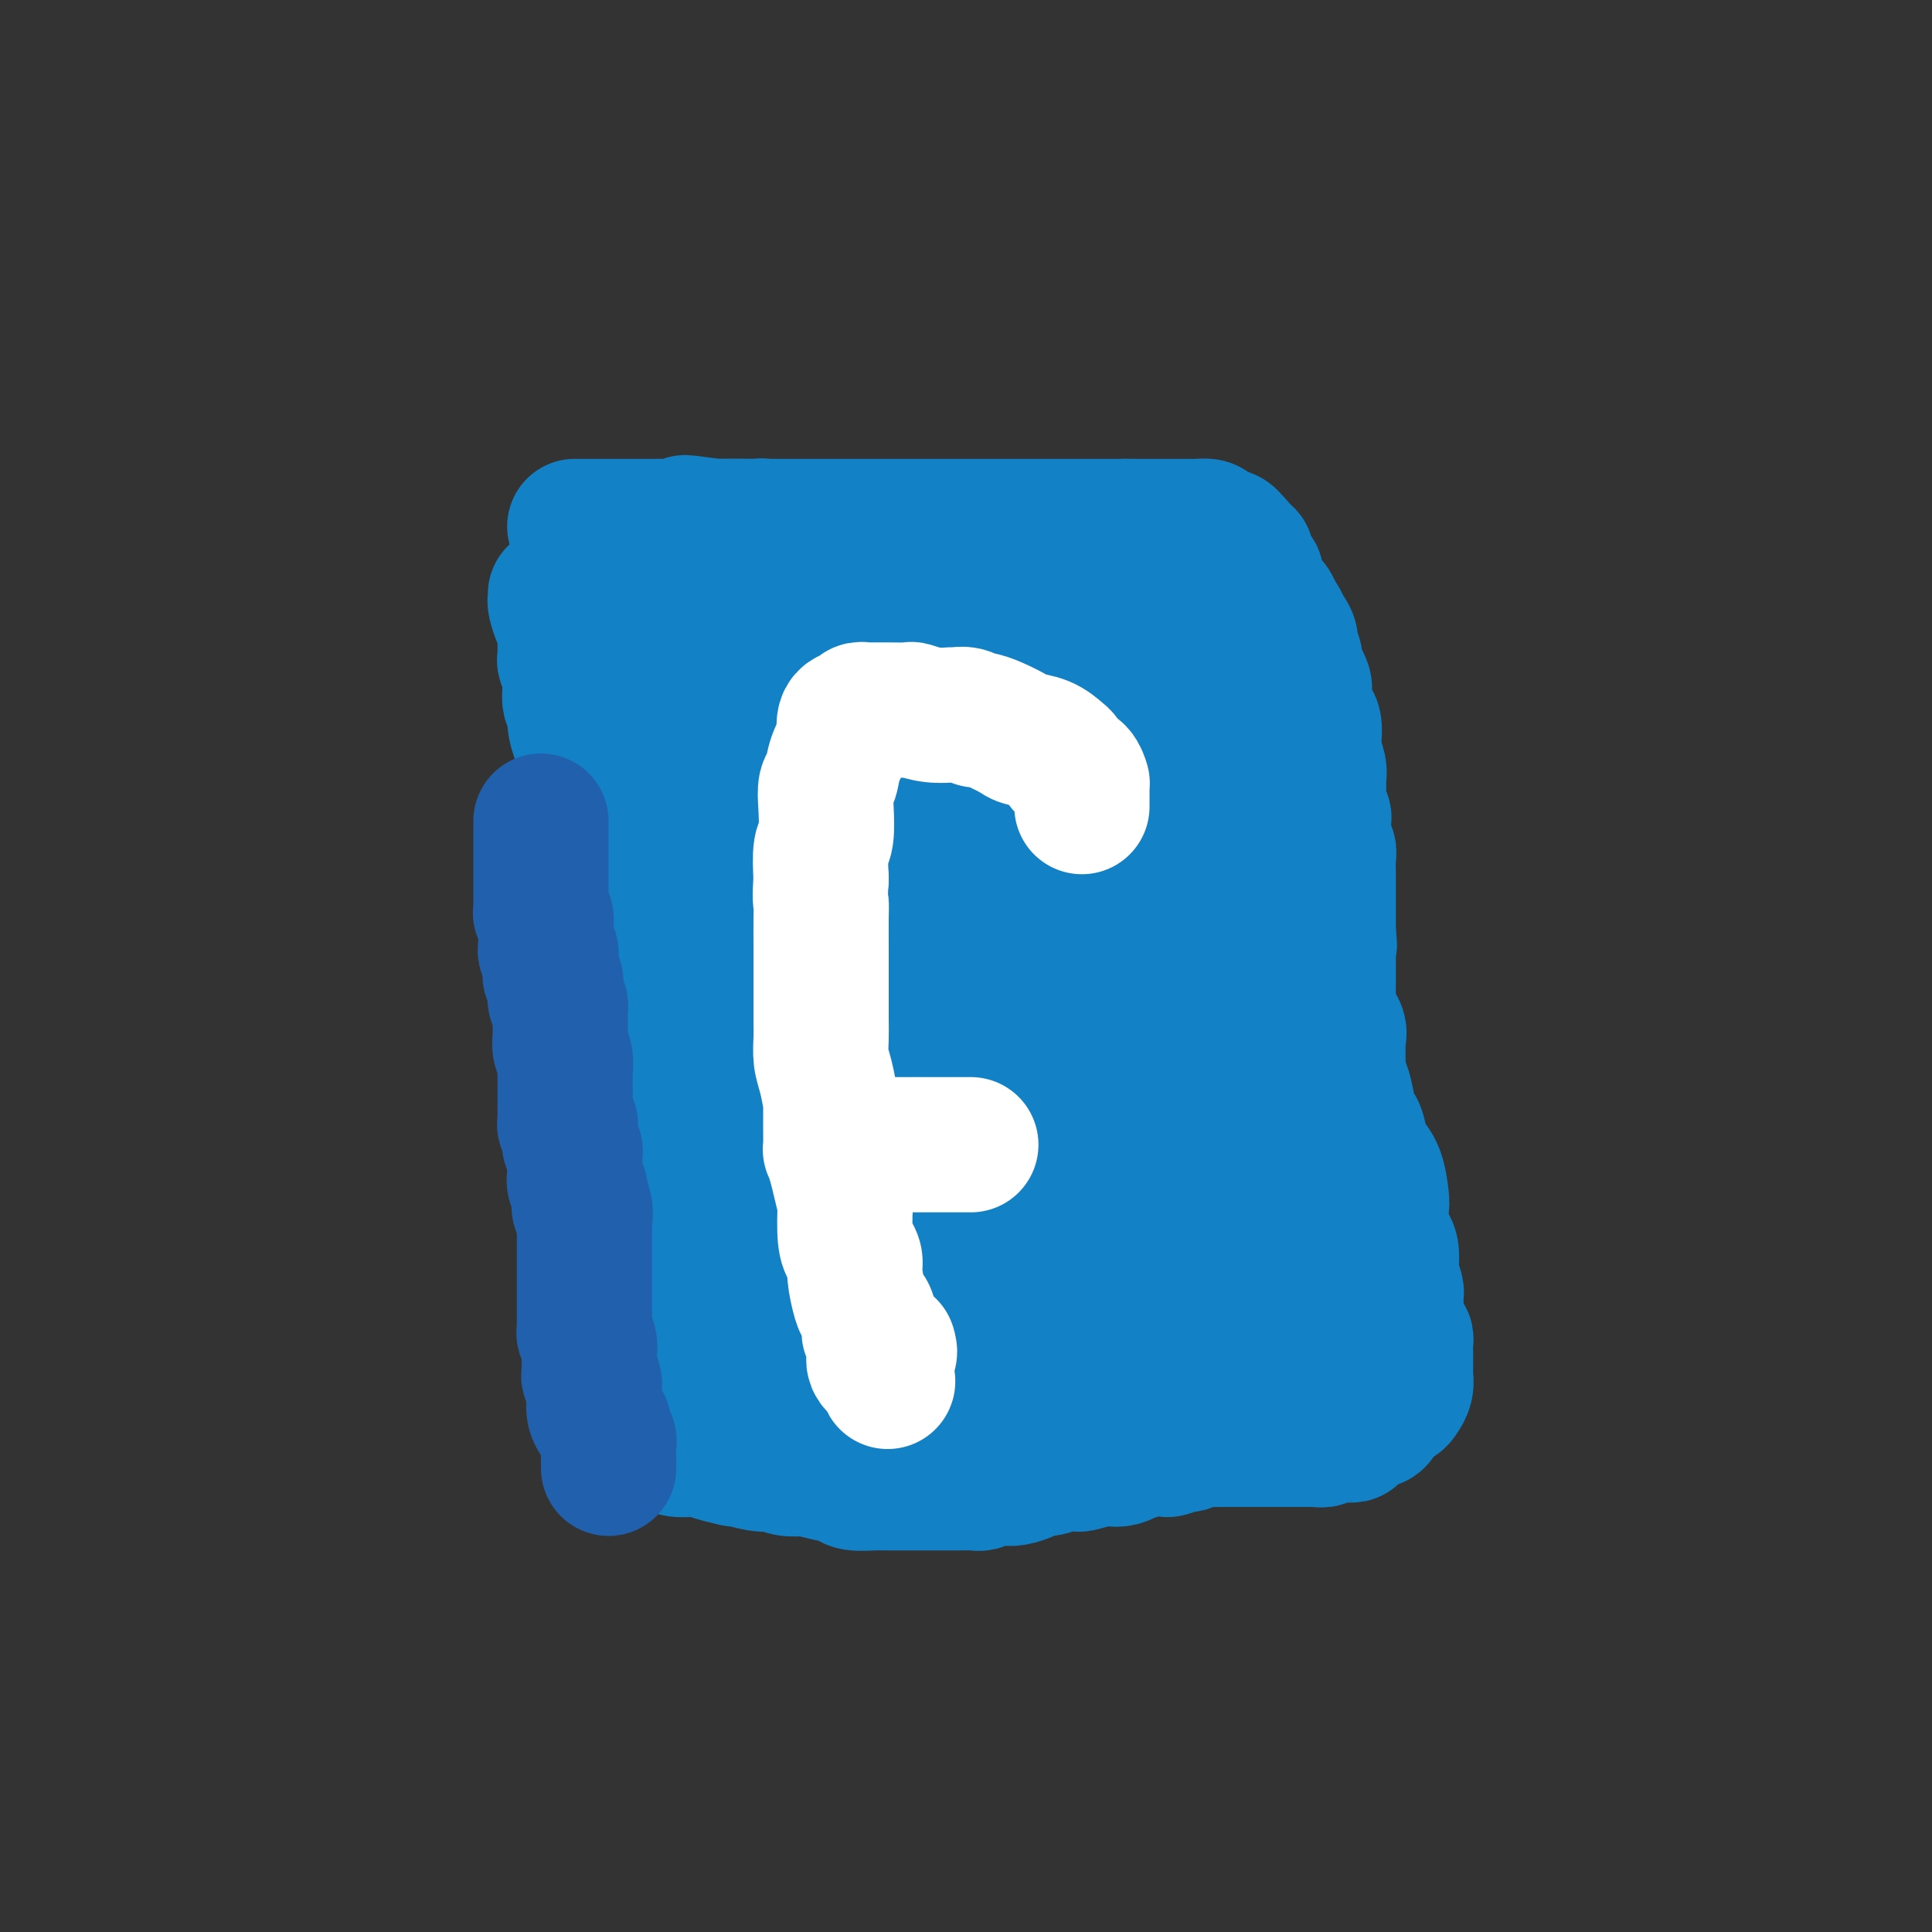 <svg viewBox='0 0 400 400' version='1.1' xmlns='http://www.w3.org/2000/svg' xmlns:xlink='http://www.w3.org/1999/xlink'><rect x="0" y="0" width="400" height="400" fill="#333333" stroke="none"/><g fill='none' stroke='#1381C5' stroke-width='28' stroke-linecap='round' stroke-linejoin='round'><path d='M115,123c0.022,0.386 0.044,0.773 0,1c-0.044,0.227 -0.155,0.296 0,1c0.155,0.704 0.576,2.043 1,3c0.424,0.957 0.850,1.530 1,2c0.150,0.470 0.025,0.835 0,2c-0.025,1.165 0.050,3.128 0,4c-0.050,0.872 -0.224,0.651 0,1c0.224,0.349 0.848,1.266 1,3c0.152,1.734 -0.167,4.284 0,5c0.167,0.716 0.819,-0.403 1,0c0.181,0.403 -0.109,2.328 0,4c0.109,1.672 0.618,3.091 1,4c0.382,0.909 0.637,1.310 1,2c0.363,0.690 0.833,1.671 1,3c0.167,1.329 0.029,3.008 0,4c-0.029,0.992 0.049,1.297 0,2c-0.049,0.703 -0.224,1.802 0,3c0.224,1.198 0.848,2.494 1,3c0.152,0.506 -0.170,0.221 0,1c0.170,0.779 0.830,2.622 1,4c0.170,1.378 -0.151,2.292 0,3c0.151,0.708 0.772,1.208 1,2c0.228,0.792 0.061,1.874 0,3c-0.061,1.126 -0.016,2.296 0,3c0.016,0.704 0.004,0.941 0,2c-0.004,1.059 -0.001,2.941 0,4c0.001,1.059 0.000,1.294 0,2c-0.000,0.706 -0.000,1.882 0,3c0.000,1.118 0.000,2.177 0,3c-0.000,0.823 -0.000,1.409 0,2c0.000,0.591 0.000,1.186 0,2c-0.000,0.814 -0.000,1.847 0,3c0.000,1.153 0.000,2.428 0,3c-0.000,0.572 -0.000,0.442 0,1c0.000,0.558 0.000,1.804 0,3c-0.000,1.196 -0.000,2.342 0,3c0.000,0.658 0.000,0.829 0,1'/><path d='M125,218c0.016,5.875 0.057,3.062 0,3c-0.057,-0.062 -0.212,2.626 0,4c0.212,1.374 0.792,1.435 1,2c0.208,0.565 0.046,1.636 0,3c-0.046,1.364 0.026,3.022 0,4c-0.026,0.978 -0.150,1.276 0,2c0.150,0.724 0.575,1.874 1,3c0.425,1.126 0.849,2.226 1,3c0.151,0.774 0.030,1.221 0,2c-0.030,0.779 0.030,1.891 0,3c-0.030,1.109 -0.152,2.217 0,3c0.152,0.783 0.577,1.241 1,2c0.423,0.759 0.846,1.817 1,3c0.154,1.183 0.041,2.489 0,3c-0.041,0.511 -0.011,0.225 0,1c0.011,0.775 0.003,2.610 0,4c-0.003,1.390 -0.001,2.335 0,3c0.001,0.665 0.001,1.051 0,2c-0.001,0.949 -0.001,2.462 0,4c0.001,1.538 0.004,3.102 0,4c-0.004,0.898 -0.015,1.129 0,2c0.015,0.871 0.057,2.380 0,4c-0.057,1.620 -0.212,3.350 0,4c0.212,0.650 0.792,0.218 1,1c0.208,0.782 0.044,2.777 0,4c-0.044,1.223 0.033,1.673 0,2c-0.033,0.327 -0.177,0.531 0,1c0.177,0.469 0.674,1.201 1,2c0.326,0.799 0.481,1.663 1,2c0.519,0.337 1.402,0.147 2,0c0.598,-0.147 0.913,-0.249 1,0c0.087,0.249 -0.052,0.851 0,1c0.052,0.149 0.295,-0.153 1,0c0.705,0.153 1.871,0.762 3,1c1.129,0.238 2.220,0.105 3,0c0.780,-0.105 1.248,-0.182 2,0c0.752,0.182 1.786,0.623 3,1c1.214,0.377 2.607,0.688 4,1'/><path d='M152,302c2.969,0.559 0.891,-0.043 1,0c0.109,0.043 2.404,0.730 4,1c1.596,0.270 2.491,0.124 3,0c0.509,-0.124 0.631,-0.226 1,0c0.369,0.226 0.985,0.781 2,1c1.015,0.219 2.430,0.101 3,0c0.570,-0.101 0.295,-0.185 1,0c0.705,0.185 2.388,0.638 4,1c1.612,0.362 3.152,0.633 4,1c0.848,0.367 1.005,0.830 2,1c0.995,0.170 2.830,0.045 4,0c1.170,-0.045 1.675,-0.012 2,0c0.325,0.012 0.470,0.003 1,0c0.530,-0.003 1.446,-0.001 2,0c0.554,0.001 0.745,0.000 1,0c0.255,-0.000 0.574,-0.000 1,0c0.426,0.000 0.958,-0.000 2,0c1.042,0.000 2.593,0.000 3,0c0.407,-0.000 -0.329,-0.000 0,0c0.329,0.000 1.723,0.001 3,0c1.277,-0.001 2.435,-0.004 3,0c0.565,0.004 0.535,0.015 1,0c0.465,-0.015 1.423,-0.057 2,0c0.577,0.057 0.772,0.212 1,0c0.228,-0.212 0.487,-0.792 1,-1c0.513,-0.208 1.278,-0.046 2,0c0.722,0.046 1.400,-0.025 2,0c0.600,0.025 1.122,0.147 2,0c0.878,-0.147 2.113,-0.561 3,-1c0.887,-0.439 1.425,-0.901 2,-1c0.575,-0.099 1.187,0.166 2,0c0.813,-0.166 1.828,-0.763 3,-1c1.172,-0.237 2.502,-0.115 3,0c0.498,0.115 0.164,0.224 1,0c0.836,-0.224 2.843,-0.782 4,-1c1.157,-0.218 1.465,-0.097 2,0c0.535,0.097 1.296,0.171 2,0c0.704,-0.171 1.352,-0.585 2,-1'/><path d='M234,301c5.347,-1.154 2.714,-1.040 2,-1c-0.714,0.040 0.490,0.007 1,0c0.510,-0.007 0.326,0.012 1,0c0.674,-0.012 2.207,-0.055 3,0c0.793,0.055 0.845,0.207 1,0c0.155,-0.207 0.412,-0.773 1,-1c0.588,-0.227 1.507,-0.113 2,0c0.493,0.113 0.560,0.227 1,0c0.440,-0.227 1.254,-0.793 2,-1c0.746,-0.207 1.423,-0.056 2,0c0.577,0.056 1.054,0.015 2,0c0.946,-0.015 2.362,-0.004 3,0c0.638,0.004 0.499,0.001 1,0c0.501,-0.001 1.642,-0.000 3,0c1.358,0.000 2.931,0.000 4,0c1.069,-0.000 1.633,-0.000 2,0c0.367,0.000 0.537,0.000 1,0c0.463,-0.000 1.219,-0.000 2,0c0.781,0.000 1.586,0.001 2,0c0.414,-0.001 0.438,-0.004 1,0c0.562,0.004 1.661,0.015 2,0c0.339,-0.015 -0.082,-0.057 0,0c0.082,0.057 0.666,0.211 1,0c0.334,-0.211 0.418,-0.789 1,-1c0.582,-0.211 1.663,-0.055 2,0c0.337,0.055 -0.068,0.011 0,0c0.068,-0.011 0.609,0.012 1,0c0.391,-0.012 0.630,-0.059 1,0c0.370,0.059 0.869,0.222 1,0c0.131,-0.222 -0.106,-0.830 0,-1c0.106,-0.170 0.554,0.098 1,0c0.446,-0.098 0.889,-0.563 1,-1c0.111,-0.437 -0.111,-0.848 0,-1c0.111,-0.152 0.555,-0.046 1,0c0.445,0.046 0.893,0.033 1,0c0.107,-0.033 -0.125,-0.086 0,0c0.125,0.086 0.607,0.310 1,0c0.393,-0.310 0.696,-1.155 1,-2'/><path d='M286,292c1.045,-0.949 0.658,-0.822 1,-1c0.342,-0.178 1.412,-0.660 2,-1c0.588,-0.340 0.693,-0.538 1,-1c0.307,-0.462 0.814,-1.188 1,-2c0.186,-0.812 0.050,-1.709 0,-2c-0.050,-0.291 -0.013,0.025 0,0c0.013,-0.025 0.003,-0.392 0,-1c-0.003,-0.608 -0.000,-1.459 0,-2c0.000,-0.541 -0.003,-0.774 0,-1c0.003,-0.226 0.011,-0.446 0,-1c-0.011,-0.554 -0.042,-1.444 0,-2c0.042,-0.556 0.156,-0.779 0,-1c-0.156,-0.221 -0.581,-0.439 -1,-1c-0.419,-0.561 -0.830,-1.463 -1,-2c-0.170,-0.537 -0.097,-0.708 0,-1c0.097,-0.292 0.218,-0.704 0,-1c-0.218,-0.296 -0.775,-0.475 -1,-1c-0.225,-0.525 -0.116,-1.395 0,-2c0.116,-0.605 0.241,-0.944 0,-1c-0.241,-0.056 -0.849,0.172 -1,0c-0.151,-0.172 0.153,-0.745 0,-1c-0.153,-0.255 -0.763,-0.191 -1,-1c-0.237,-0.809 -0.101,-2.492 0,-3c0.101,-0.508 0.168,0.158 0,0c-0.168,-0.158 -0.571,-1.142 -1,-2c-0.429,-0.858 -0.886,-1.591 -1,-2c-0.114,-0.409 0.114,-0.493 0,-1c-0.114,-0.507 -0.569,-1.435 -1,-2c-0.431,-0.565 -0.837,-0.766 -1,-1c-0.163,-0.234 -0.083,-0.500 0,-1c0.083,-0.500 0.167,-1.233 0,-2c-0.167,-0.767 -0.587,-1.570 -1,-2c-0.413,-0.430 -0.818,-0.489 -1,-1c-0.182,-0.511 -0.140,-1.474 0,-2c0.140,-0.526 0.378,-0.615 0,-1c-0.378,-0.385 -1.371,-1.065 -2,-2c-0.629,-0.935 -0.894,-2.124 -1,-3c-0.106,-0.876 -0.053,-1.438 0,-2'/><path d='M277,239c-2.343,-6.479 -1.200,-3.175 -1,-2c0.200,1.175 -0.543,0.221 -1,-1c-0.457,-1.221 -0.629,-2.708 -1,-3c-0.371,-0.292 -0.940,0.610 -1,0c-0.060,-0.610 0.388,-2.734 0,-4c-0.388,-1.266 -1.611,-1.676 -2,-2c-0.389,-0.324 0.055,-0.562 0,-1c-0.055,-0.438 -0.611,-1.077 -1,-2c-0.389,-0.923 -0.611,-2.129 -1,-3c-0.389,-0.871 -0.944,-1.408 -1,-2c-0.056,-0.592 0.387,-1.238 0,-2c-0.387,-0.762 -1.604,-1.640 -2,-2c-0.396,-0.360 0.030,-0.204 0,-1c-0.030,-0.796 -0.515,-2.545 -1,-3c-0.485,-0.455 -0.970,0.383 -1,0c-0.030,-0.383 0.395,-1.988 0,-3c-0.395,-1.012 -1.612,-1.431 -2,-2c-0.388,-0.569 0.051,-1.288 0,-2c-0.051,-0.712 -0.591,-1.416 -1,-2c-0.409,-0.584 -0.686,-1.047 -1,-2c-0.314,-0.953 -0.667,-2.398 -1,-3c-0.333,-0.602 -0.648,-0.363 -1,-1c-0.352,-0.637 -0.742,-2.149 -1,-3c-0.258,-0.851 -0.385,-1.039 -1,-2c-0.615,-0.961 -1.719,-2.694 -2,-4c-0.281,-1.306 0.262,-2.185 0,-3c-0.262,-0.815 -1.328,-1.566 -2,-2c-0.672,-0.434 -0.951,-0.551 -1,-1c-0.049,-0.449 0.131,-1.230 0,-2c-0.131,-0.770 -0.575,-1.530 -1,-2c-0.425,-0.470 -0.832,-0.651 -1,-1c-0.168,-0.349 -0.098,-0.867 0,-1c0.098,-0.133 0.222,0.119 0,0c-0.222,-0.119 -0.791,-0.609 -1,-1c-0.209,-0.391 -0.060,-0.683 0,-1c0.060,-0.317 0.030,-0.658 0,-1'/><path d='M248,172c-4.652,-10.638 -1.782,-3.732 -1,-1c0.782,2.732 -0.525,1.289 -1,0c-0.475,-1.289 -0.117,-2.426 0,-3c0.117,-0.574 -0.007,-0.586 0,-1c0.007,-0.414 0.147,-1.229 0,-2c-0.147,-0.771 -0.579,-1.498 -1,-2c-0.421,-0.502 -0.831,-0.780 -1,-1c-0.169,-0.220 -0.097,-0.384 0,-1c0.097,-0.616 0.218,-1.684 0,-2c-0.218,-0.316 -0.776,0.122 -1,0c-0.224,-0.122 -0.113,-0.802 0,-1c0.113,-0.198 0.227,0.087 0,0c-0.227,-0.087 -0.797,-0.544 -1,-1c-0.203,-0.456 -0.039,-0.910 0,-1c0.039,-0.090 -0.046,0.184 0,0c0.046,-0.184 0.222,-0.827 0,-1c-0.222,-0.173 -0.842,0.122 -1,0c-0.158,-0.122 0.146,-0.662 0,-1c-0.146,-0.338 -0.742,-0.475 -1,-1c-0.258,-0.525 -0.178,-1.439 0,-2c0.178,-0.561 0.454,-0.770 0,-1c-0.454,-0.230 -1.636,-0.480 -2,-1c-0.364,-0.520 0.091,-1.310 0,-2c-0.091,-0.690 -0.729,-1.280 -1,-2c-0.271,-0.720 -0.177,-1.569 0,-2c0.177,-0.431 0.436,-0.444 0,-1c-0.436,-0.556 -1.567,-1.654 -2,-2c-0.433,-0.346 -0.168,0.061 0,0c0.168,-0.061 0.237,-0.590 0,-1c-0.237,-0.410 -0.782,-0.701 -1,-1c-0.218,-0.299 -0.111,-0.605 0,-1c0.111,-0.395 0.226,-0.879 0,-1c-0.226,-0.121 -0.792,0.121 -1,0c-0.208,-0.121 -0.060,-0.606 0,-1c0.060,-0.394 0.030,-0.697 0,-1'/><path d='M233,134c-2.548,-5.993 -1.417,-1.974 -1,-1c0.417,0.974 0.122,-1.096 0,-2c-0.122,-0.904 -0.070,-0.641 0,-1c0.070,-0.359 0.160,-1.339 0,-2c-0.160,-0.661 -0.568,-1.004 -1,-1c-0.432,0.004 -0.888,0.355 -1,0c-0.112,-0.355 0.122,-1.415 0,-2c-0.122,-0.585 -0.598,-0.696 -1,-1c-0.402,-0.304 -0.728,-0.802 -1,-1c-0.272,-0.198 -0.489,-0.096 -1,0c-0.511,0.096 -1.317,0.184 -2,0c-0.683,-0.184 -1.244,-0.642 -2,-1c-0.756,-0.358 -1.708,-0.618 -2,-1c-0.292,-0.382 0.076,-0.886 0,-1c-0.076,-0.114 -0.595,0.162 -1,0c-0.405,-0.162 -0.695,-0.762 -1,-1c-0.305,-0.238 -0.624,-0.115 -1,0c-0.376,0.115 -0.809,0.223 -2,0c-1.191,-0.223 -3.142,-0.777 -4,-1c-0.858,-0.223 -0.624,-0.115 -1,0c-0.376,0.115 -1.361,0.238 -3,0c-1.639,-0.238 -3.932,-0.837 -5,-1c-1.068,-0.163 -0.911,0.111 -2,0c-1.089,-0.111 -3.422,-0.607 -6,-1c-2.578,-0.393 -5.399,-0.684 -7,-1c-1.601,-0.316 -1.982,-0.658 -4,-1c-2.018,-0.342 -5.672,-0.684 -8,-1c-2.328,-0.316 -3.331,-0.607 -4,-1c-0.669,-0.393 -1.003,-0.889 -2,-1c-0.997,-0.111 -2.656,0.163 -4,0c-1.344,-0.163 -2.372,-0.762 -3,-1c-0.628,-0.238 -0.855,-0.116 -1,0c-0.145,0.116 -0.206,0.227 -1,0c-0.794,-0.227 -2.320,-0.793 -3,-1c-0.680,-0.207 -0.512,-0.055 -1,0c-0.488,0.055 -1.631,0.015 -3,0c-1.369,-0.015 -2.962,-0.004 -4,0c-1.038,0.004 -1.519,0.002 -2,0'/><path d='M148,109c-11.278,-1.547 -3.975,-0.415 -2,0c1.975,0.415 -1.380,0.111 -3,0c-1.620,-0.111 -1.504,-0.030 -2,0c-0.496,0.030 -1.604,0.008 -3,0c-1.396,-0.008 -3.081,-0.002 -4,0c-0.919,0.002 -1.072,0.001 -2,0c-0.928,-0.001 -2.630,-0.000 -4,0c-1.370,0.000 -2.409,0.000 -3,0c-0.591,-0.000 -0.735,-0.000 -1,0c-0.265,0.000 -0.650,0.000 -1,0c-0.350,-0.000 -0.665,-0.000 -1,0c-0.335,0.000 -0.689,0.000 -1,0c-0.311,-0.000 -0.580,-0.000 -1,0c-0.420,0.000 -0.991,0.000 -1,0c-0.009,-0.000 0.545,-0.000 1,0c0.455,0.000 0.811,0.000 1,0c0.189,-0.000 0.212,-0.000 1,0c0.788,0.000 2.342,0.000 3,0c0.658,-0.000 0.422,-0.000 1,0c0.578,0.000 1.972,0.000 3,0c1.028,-0.000 1.689,-0.000 2,0c0.311,0.000 0.270,0.000 1,0c0.730,-0.000 2.230,-0.000 3,0c0.770,0.000 0.809,0.000 1,0c0.191,-0.000 0.532,-0.000 1,0c0.468,0.000 1.062,0.000 2,0c0.938,0.000 2.221,0.000 3,0c0.779,0.000 1.056,0.000 2,0c0.944,0.000 2.555,-0.000 4,0c1.445,0.000 2.722,0.000 4,0'/><path d='M152,109c5.406,0.000 2.420,0.000 2,0c-0.420,0.000 1.727,-0.000 3,0c1.273,0.000 1.673,-0.000 2,0c0.327,0.000 0.580,0.000 1,0c0.420,-0.000 1.008,-0.000 2,0c0.992,0.000 2.388,0.000 3,0c0.612,0.000 0.439,0.000 1,0c0.561,-0.000 1.856,-0.000 3,0c1.144,0.000 2.138,0.000 3,0c0.862,-0.000 1.591,0.000 2,0c0.409,-0.000 0.498,0.000 2,0c1.502,0.000 4.416,0.000 6,0c1.584,0.000 1.837,-0.000 2,0c0.163,0.000 0.235,0.000 1,0c0.765,0.000 2.222,0.000 3,0c0.778,0.000 0.875,0.000 1,0c0.125,0.000 0.277,0.000 1,0c0.723,0.000 2.016,0.000 3,0c0.984,0.000 1.657,0.000 2,0c0.343,0.000 0.355,0.000 1,0c0.645,0.000 1.924,0.000 3,0c1.076,0.000 1.949,0.000 3,0c1.051,0.000 2.279,0.000 3,0c0.721,0.000 0.935,0.000 1,0c0.065,0.000 -0.020,0.000 1,0c1.020,0.000 3.145,0.000 4,0c0.855,0.000 0.441,0.000 1,0c0.559,0.000 2.092,0.000 3,0c0.908,0.000 1.192,0.000 2,0c0.808,0.000 2.139,0.000 3,0c0.861,0.000 1.253,0.000 2,0c0.747,0.000 1.849,0.000 3,0c1.151,0.000 2.350,0.000 3,0c0.650,0.000 0.752,0.000 1,0c0.248,0.000 0.644,0.000 1,0c0.356,0.000 0.673,0.000 1,0c0.327,0.000 0.665,-0.000 1,0c0.335,0.000 0.668,0.000 1,0'/><path d='M233,109c13.189,-0.000 5.663,-0.000 3,0c-2.663,0.000 -0.462,0.000 1,0c1.462,-0.000 2.183,-0.000 3,0c0.817,0.000 1.728,0.000 2,0c0.272,-0.000 -0.096,-0.000 0,0c0.096,0.000 0.655,0.000 1,0c0.345,-0.000 0.477,-0.001 1,0c0.523,0.001 1.436,0.003 2,0c0.564,-0.003 0.780,-0.011 1,0c0.220,0.011 0.444,0.040 1,0c0.556,-0.040 1.446,-0.150 2,0c0.554,0.150 0.774,0.561 1,1c0.226,0.439 0.457,0.905 1,1c0.543,0.095 1.398,-0.181 2,0c0.602,0.181 0.950,0.818 1,1c0.050,0.182 -0.198,-0.091 0,0c0.198,0.091 0.842,0.546 1,1c0.158,0.454 -0.169,0.908 0,1c0.169,0.092 0.832,-0.179 1,0c0.168,0.179 -0.161,0.808 0,1c0.161,0.192 0.813,-0.052 1,0c0.187,0.052 -0.092,0.402 0,1c0.092,0.598 0.553,1.444 1,2c0.447,0.556 0.879,0.820 1,1c0.121,0.180 -0.071,0.275 0,1c0.071,0.725 0.404,2.080 1,3c0.596,0.920 1.456,1.406 2,2c0.544,0.594 0.772,1.297 1,2'/><path d='M264,127c2.267,3.081 0.933,1.785 1,2c0.067,0.215 1.534,1.942 2,3c0.466,1.058 -0.068,1.448 0,2c0.068,0.552 0.740,1.265 1,2c0.260,0.735 0.108,1.491 0,2c-0.108,0.509 -0.172,0.772 0,1c0.172,0.228 0.581,0.423 1,1c0.419,0.577 0.848,1.538 1,2c0.152,0.462 0.026,0.425 0,1c-0.026,0.575 0.049,1.762 0,2c-0.049,0.238 -0.223,-0.474 0,0c0.223,0.474 0.844,2.136 1,3c0.156,0.864 -0.154,0.932 0,1c0.154,0.068 0.772,0.135 1,1c0.228,0.865 0.065,2.529 0,3c-0.065,0.471 -0.031,-0.249 0,0c0.031,0.249 0.061,1.468 0,2c-0.061,0.532 -0.212,0.377 0,1c0.212,0.623 0.788,2.022 1,3c0.212,0.978 0.061,1.533 0,2c-0.061,0.467 -0.030,0.846 0,1c0.030,0.154 0.061,0.085 0,1c-0.061,0.915 -0.214,2.816 0,4c0.214,1.184 0.793,1.650 1,2c0.207,0.350 0.041,0.583 0,1c-0.041,0.417 0.041,1.019 0,2c-0.041,0.981 -0.207,2.341 0,3c0.207,0.659 0.788,0.618 1,1c0.212,0.382 0.057,1.188 0,2c-0.057,0.812 -0.015,1.631 0,2c0.015,0.369 0.004,0.287 0,1c-0.004,0.713 -0.001,2.221 0,3c0.001,0.779 0.000,0.828 0,1c-0.000,0.172 -0.000,0.466 0,1c0.000,0.534 0.000,1.308 0,2c-0.000,0.692 -0.000,1.302 0,2c0.000,0.698 0.000,1.485 0,2c-0.000,0.515 -0.000,0.757 0,1'/><path d='M275,193c0.464,6.015 0.124,1.053 0,0c-0.124,-1.053 -0.033,1.801 0,3c0.033,1.199 0.009,0.741 0,1c-0.009,0.259 -0.003,1.236 0,2c0.003,0.764 0.001,1.315 0,2c-0.001,0.685 -0.002,1.502 0,2c0.002,0.498 0.008,0.675 0,1c-0.008,0.325 -0.030,0.798 0,2c0.030,1.202 0.113,3.132 0,4c-0.113,0.868 -0.423,0.673 0,1c0.423,0.327 1.578,1.176 2,2c0.422,0.824 0.112,1.625 0,2c-0.112,0.375 -0.027,0.326 0,1c0.027,0.674 -0.004,2.073 0,3c0.004,0.927 0.042,1.384 0,2c-0.042,0.616 -0.166,1.391 0,2c0.166,0.609 0.622,1.052 1,2c0.378,0.948 0.678,2.400 1,4c0.322,1.600 0.667,3.350 1,4c0.333,0.650 0.653,0.202 1,1c0.347,0.798 0.720,2.841 1,4c0.280,1.159 0.467,1.433 1,2c0.533,0.567 1.414,1.426 2,3c0.586,1.574 0.879,3.863 1,5c0.121,1.137 0.071,1.124 0,2c-0.071,0.876 -0.164,2.642 0,4c0.164,1.358 0.584,2.307 1,3c0.416,0.693 0.830,1.128 1,2c0.170,0.872 0.098,2.180 0,3c-0.098,0.820 -0.222,1.151 0,2c0.222,0.849 0.792,2.216 1,3c0.208,0.784 0.056,0.983 0,1c-0.056,0.017 -0.015,-0.150 0,0c0.015,0.150 0.004,0.617 0,1c-0.004,0.383 -0.001,0.681 0,1c0.001,0.319 0.001,0.660 0,1'/><path d='M289,271c0.411,4.348 -0.562,1.216 -1,0c-0.438,-1.216 -0.342,-0.518 -1,0c-0.658,0.518 -2.069,0.857 -3,1c-0.931,0.143 -1.381,0.091 -2,0c-0.619,-0.091 -1.409,-0.220 -3,0c-1.591,0.220 -3.985,0.791 -6,1c-2.015,0.209 -3.651,0.056 -5,0c-1.349,-0.056 -2.411,-0.016 -4,0c-1.589,0.016 -3.706,0.007 -6,0c-2.294,-0.007 -4.764,-0.013 -6,0c-1.236,0.013 -1.236,0.046 -2,0c-0.764,-0.046 -2.292,-0.170 -4,0c-1.708,0.170 -3.598,0.633 -4,1c-0.402,0.367 0.683,0.637 0,1c-0.683,0.363 -3.134,0.819 -5,1c-1.866,0.181 -3.145,0.086 -4,0c-0.855,-0.086 -1.284,-0.164 -2,0c-0.716,0.164 -1.719,0.570 -3,1c-1.281,0.430 -2.842,0.885 -4,1c-1.158,0.115 -1.915,-0.109 -3,0c-1.085,0.109 -2.497,0.551 -4,1c-1.503,0.449 -3.096,0.904 -4,1c-0.904,0.096 -1.118,-0.168 -2,0c-0.882,0.168 -2.431,0.767 -4,1c-1.569,0.233 -3.158,0.100 -4,0c-0.842,-0.100 -0.938,-0.168 -2,0c-1.062,0.168 -3.089,0.571 -5,1c-1.911,0.429 -3.707,0.886 -5,1c-1.293,0.114 -2.083,-0.113 -3,0c-0.917,0.113 -1.962,0.566 -3,1c-1.038,0.434 -2.071,0.848 -3,1c-0.929,0.152 -1.754,0.041 -2,0c-0.246,-0.041 0.089,-0.011 0,0c-0.089,0.011 -0.601,0.003 -1,0c-0.399,-0.003 -0.684,-0.001 -1,0c-0.316,0.001 -0.662,0.000 -1,0c-0.338,-0.000 -0.668,-0.000 -1,0c-0.332,0.000 -0.666,0.000 -1,0'/><path d='M175,285c-11.102,1.856 -3.356,0.497 -1,0c2.356,-0.497 -0.679,-0.133 -2,0c-1.321,0.133 -0.929,0.036 -1,0c-0.071,-0.036 -0.604,-0.010 -1,0c-0.396,0.010 -0.655,0.003 -1,0c-0.345,-0.003 -0.776,-0.001 -1,0c-0.224,0.001 -0.242,0.001 -1,0c-0.758,-0.001 -2.255,-0.003 -3,0c-0.745,0.003 -0.739,0.012 -1,0c-0.261,-0.012 -0.788,-0.045 -1,0c-0.212,0.045 -0.109,0.166 0,0c0.109,-0.166 0.222,-0.621 0,-1c-0.222,-0.379 -0.781,-0.683 -1,-1c-0.219,-0.317 -0.100,-0.649 0,-1c0.100,-0.351 0.181,-0.722 0,-1c-0.181,-0.278 -0.623,-0.462 -1,-1c-0.377,-0.538 -0.689,-1.428 -1,-2c-0.311,-0.572 -0.622,-0.826 -1,-2c-0.378,-1.174 -0.823,-3.268 -1,-4c-0.177,-0.732 -0.085,-0.102 0,0c0.085,0.102 0.164,-0.323 0,-1c-0.164,-0.677 -0.569,-1.607 -1,-3c-0.431,-1.393 -0.886,-3.250 -1,-4c-0.114,-0.750 0.114,-0.392 0,-1c-0.114,-0.608 -0.569,-2.182 -1,-4c-0.431,-1.818 -0.837,-3.879 -1,-5c-0.163,-1.121 -0.082,-1.300 0,-2c0.082,-0.700 0.166,-1.921 0,-3c-0.166,-1.079 -0.580,-2.018 -1,-3c-0.420,-0.982 -0.845,-2.009 -1,-3c-0.155,-0.991 -0.042,-1.948 0,-3c0.042,-1.052 0.011,-2.200 0,-3c-0.011,-0.800 -0.003,-1.254 0,-2c0.003,-0.746 0.001,-1.785 0,-3c-0.001,-1.215 -0.000,-2.608 0,-4'/><path d='M151,228c-1.083,-7.556 -0.290,-2.444 0,-1c0.290,1.444 0.078,-0.778 0,-3c-0.078,-2.222 -0.021,-4.444 0,-5c0.021,-0.556 0.006,0.554 0,0c-0.006,-0.554 -0.001,-2.774 0,-4c0.001,-1.226 0.000,-1.460 0,-2c-0.000,-0.540 -0.000,-1.387 0,-2c0.000,-0.613 -0.000,-0.990 0,-2c0.000,-1.010 0.001,-2.651 0,-3c-0.001,-0.349 -0.003,0.596 0,0c0.003,-0.596 0.011,-2.731 0,-4c-0.011,-1.269 -0.042,-1.673 0,-2c0.042,-0.327 0.157,-0.579 0,-1c-0.157,-0.421 -0.586,-1.012 -1,-2c-0.414,-0.988 -0.813,-2.372 -1,-3c-0.187,-0.628 -0.162,-0.499 0,-1c0.162,-0.501 0.461,-1.633 0,-3c-0.461,-1.367 -1.683,-2.970 -2,-4c-0.317,-1.030 0.270,-1.486 0,-2c-0.270,-0.514 -1.397,-1.086 -2,-2c-0.603,-0.914 -0.684,-2.170 -1,-3c-0.316,-0.830 -0.868,-1.234 -1,-2c-0.132,-0.766 0.157,-1.896 0,-3c-0.157,-1.104 -0.759,-2.183 -1,-3c-0.241,-0.817 -0.121,-1.372 0,-2c0.121,-0.628 0.242,-1.329 0,-2c-0.242,-0.671 -0.849,-1.311 -1,-2c-0.151,-0.689 0.152,-1.427 0,-2c-0.152,-0.573 -0.759,-0.980 -1,-2c-0.241,-1.020 -0.116,-2.653 0,-3c0.116,-0.347 0.225,0.592 0,0c-0.225,-0.592 -0.782,-2.717 -1,-4c-0.218,-1.283 -0.097,-1.726 0,-2c0.097,-0.274 0.170,-0.380 0,-1c-0.170,-0.620 -0.582,-1.754 -1,-3c-0.418,-1.246 -0.843,-2.605 -1,-3c-0.157,-0.395 -0.045,0.173 0,0c0.045,-0.173 0.022,-1.086 0,-2'/><path d='M137,143c-2.388,-9.250 -1.358,-4.376 -1,-3c0.358,1.376 0.043,-0.744 0,-2c-0.043,-1.256 0.185,-1.646 0,-2c-0.185,-0.354 -0.782,-0.673 -1,-1c-0.218,-0.327 -0.058,-0.662 0,-1c0.058,-0.338 0.014,-0.679 0,-1c-0.014,-0.321 0.003,-0.622 0,-1c-0.003,-0.378 -0.025,-0.833 0,-1c0.025,-0.167 0.097,-0.045 1,0c0.903,0.045 2.637,0.012 4,0c1.363,-0.012 2.355,-0.003 3,0c0.645,0.003 0.943,0.001 2,0c1.057,-0.001 2.871,-0.000 5,0c2.129,0.000 4.572,0.000 6,0c1.428,-0.000 1.841,-0.000 3,0c1.159,0.000 3.063,0.000 5,0c1.937,-0.000 3.907,-0.000 5,0c1.093,0.000 1.309,0.000 2,0c0.691,-0.000 1.856,-0.000 3,0c1.144,0.000 2.266,0.000 3,0c0.734,-0.000 1.079,-0.000 2,0c0.921,0.000 2.417,0.000 4,0c1.583,-0.000 3.252,-0.000 4,0c0.748,0.000 0.575,0.000 2,0c1.425,-0.000 4.450,-0.000 7,0c2.550,0.000 4.626,0.001 6,0c1.374,-0.001 2.046,-0.003 3,0c0.954,0.003 2.191,0.011 4,0c1.809,-0.011 4.189,-0.041 5,0c0.811,0.041 0.052,0.154 1,0c0.948,-0.154 3.604,-0.577 5,-1c1.396,-0.423 1.531,-0.848 2,-1c0.469,-0.152 1.270,-0.030 2,0c0.730,0.030 1.389,-0.030 2,0c0.611,0.030 1.175,0.152 2,0c0.825,-0.152 1.913,-0.576 3,-1'/><path d='M231,128c14.423,-0.464 4.982,-0.124 2,0c-2.982,0.124 0.495,0.033 2,0c1.505,-0.033 1.038,-0.008 2,0c0.962,0.008 3.354,-0.003 5,0c1.646,0.003 2.546,0.018 3,0c0.454,-0.018 0.461,-0.070 1,0c0.539,0.070 1.609,0.262 2,0c0.391,-0.262 0.104,-0.977 0,-1c-0.104,-0.023 -0.024,0.646 0,1c0.024,0.354 -0.009,0.392 0,1c0.009,0.608 0.059,1.787 0,3c-0.059,1.213 -0.226,2.461 0,3c0.226,0.539 0.845,0.369 1,1c0.155,0.631 -0.154,2.064 0,3c0.154,0.936 0.772,1.377 1,2c0.228,0.623 0.065,1.428 0,2c-0.065,0.572 -0.033,0.911 0,2c0.033,1.089 0.065,2.930 0,4c-0.065,1.070 -0.229,1.370 0,2c0.229,0.630 0.850,1.590 1,3c0.150,1.410 -0.171,3.269 0,4c0.171,0.731 0.833,0.334 1,1c0.167,0.666 -0.163,2.394 0,4c0.163,1.606 0.817,3.090 1,4c0.183,0.910 -0.105,1.245 0,2c0.105,0.755 0.601,1.930 1,3c0.399,1.070 0.699,2.035 1,3'/><path d='M255,175c1.083,7.606 0.290,3.122 0,2c-0.290,-1.122 -0.078,1.117 0,3c0.078,1.883 0.020,3.408 0,4c-0.020,0.592 -0.003,0.251 0,1c0.003,0.749 -0.009,2.588 0,4c0.009,1.412 0.039,2.396 0,3c-0.039,0.604 -0.148,0.828 0,2c0.148,1.172 0.551,3.294 1,5c0.449,1.706 0.943,2.997 1,4c0.057,1.003 -0.325,1.717 0,3c0.325,1.283 1.355,3.135 2,5c0.645,1.865 0.905,3.743 1,5c0.095,1.257 0.026,1.892 0,3c-0.026,1.108 -0.008,2.688 0,4c0.008,1.312 0.005,2.355 0,3c-0.005,0.645 -0.013,0.892 0,2c0.013,1.108 0.046,3.078 0,5c-0.046,1.922 -0.171,3.796 0,5c0.171,1.204 0.638,1.740 1,3c0.362,1.260 0.619,3.245 1,5c0.381,1.755 0.887,3.278 1,4c0.113,0.722 -0.166,0.641 0,1c0.166,0.359 0.778,1.158 1,2c0.222,0.842 0.053,1.726 0,2c-0.053,0.274 0.009,-0.062 0,0c-0.009,0.062 -0.089,0.524 0,1c0.089,0.476 0.349,0.968 0,1c-0.349,0.032 -1.306,-0.396 -2,0c-0.694,0.396 -1.125,1.616 -2,2c-0.875,0.384 -2.195,-0.069 -3,0c-0.805,0.069 -1.094,0.659 -2,1c-0.906,0.341 -2.428,0.432 -5,1c-2.572,0.568 -6.192,1.615 -8,2c-1.808,0.385 -1.802,0.110 -3,0c-1.198,-0.110 -3.599,-0.055 -6,0'/><path d='M233,263c-6.184,1.564 -6.144,1.974 -7,2c-0.856,0.026 -2.609,-0.334 -5,0c-2.391,0.334 -5.421,1.360 -8,2c-2.579,0.640 -4.706,0.893 -6,1c-1.294,0.107 -1.754,0.067 -3,0c-1.246,-0.067 -3.280,-0.163 -5,0c-1.720,0.163 -3.128,0.584 -4,1c-0.872,0.416 -1.207,0.829 -2,1c-0.793,0.171 -2.043,0.102 -3,0c-0.957,-0.102 -1.623,-0.238 -2,0c-0.377,0.238 -0.467,0.848 -1,1c-0.533,0.152 -1.509,-0.155 -2,0c-0.491,0.155 -0.497,0.773 -1,1c-0.503,0.227 -1.504,0.065 -2,0c-0.496,-0.065 -0.486,-0.033 -1,0c-0.514,0.033 -1.550,0.065 -2,0c-0.450,-0.065 -0.312,-0.229 -1,0c-0.688,0.229 -2.202,0.850 -3,1c-0.798,0.150 -0.879,-0.170 -1,0c-0.121,0.170 -0.280,0.829 -1,1c-0.720,0.171 -1.999,-0.147 -3,0c-1.001,0.147 -1.724,0.757 -2,1c-0.276,0.243 -0.107,0.117 -1,0c-0.893,-0.117 -2.850,-0.224 -4,0c-1.150,0.224 -1.494,0.781 -2,1c-0.506,0.219 -1.176,0.100 -2,0c-0.824,-0.100 -1.803,-0.182 -3,0c-1.197,0.182 -2.612,0.628 -3,1c-0.388,0.372 0.252,0.669 0,1c-0.252,0.331 -1.398,0.697 -2,1c-0.602,0.303 -0.662,0.543 -1,1c-0.338,0.457 -0.954,1.131 -1,1c-0.046,-0.131 0.477,-1.065 1,-2'/><path d='M150,279c-12.727,2.033 -3.043,-0.884 1,-2c4.043,-1.116 2.445,-0.429 2,-1c-0.445,-0.571 0.263,-2.399 1,-4c0.737,-1.601 1.504,-2.976 2,-4c0.496,-1.024 0.721,-1.696 1,-3c0.279,-1.304 0.611,-3.239 1,-6c0.389,-2.761 0.836,-6.349 1,-8c0.164,-1.651 0.044,-1.367 0,-3c-0.044,-1.633 -0.012,-5.184 0,-7c0.012,-1.816 0.003,-1.897 0,-4c-0.003,-2.103 -0.001,-6.229 0,-9c0.001,-2.771 -0.000,-4.186 0,-7c0.000,-2.814 0.002,-7.028 0,-9c-0.002,-1.972 -0.008,-1.702 0,-3c0.008,-1.298 0.028,-4.163 0,-7c-0.028,-2.837 -0.106,-5.645 0,-7c0.106,-1.355 0.395,-1.257 0,-3c-0.395,-1.743 -1.472,-5.329 -2,-8c-0.528,-2.671 -0.505,-4.429 -1,-6c-0.495,-1.571 -1.507,-2.956 -2,-5c-0.493,-2.044 -0.465,-4.745 -1,-7c-0.535,-2.255 -1.632,-4.062 -2,-5c-0.368,-0.938 -0.008,-1.006 0,-2c0.008,-0.994 -0.335,-2.913 0,-4c0.335,-1.087 1.347,-1.340 2,-2c0.653,-0.660 0.946,-1.725 3,-3c2.054,-1.275 5.870,-2.760 10,-4c4.130,-1.240 8.574,-2.234 11,-3c2.426,-0.766 2.834,-1.305 5,-2c2.166,-0.695 6.092,-1.545 8,-2c1.908,-0.455 1.800,-0.514 3,-1c1.200,-0.486 3.708,-1.400 5,-2c1.292,-0.600 1.369,-0.886 1,-1c-0.369,-0.114 -1.185,-0.057 -2,0'/><path d='M197,135c6.149,-2.372 1.021,-0.803 -4,0c-5.021,0.803 -9.934,0.841 -13,1c-3.066,0.159 -4.285,0.438 -8,1c-3.715,0.562 -9.925,1.407 -15,3c-5.075,1.593 -9.014,3.932 -11,5c-1.986,1.068 -2.018,0.863 -2,1c0.018,0.137 0.086,0.615 0,1c-0.086,0.385 -0.326,0.677 0,1c0.326,0.323 1.217,0.679 4,1c2.783,0.321 7.459,0.608 13,1c5.541,0.392 11.948,0.888 19,1c7.052,0.112 14.748,-0.162 20,0c5.252,0.162 8.060,0.760 10,1c1.940,0.240 3.010,0.122 5,0c1.990,-0.122 4.898,-0.247 6,0c1.102,0.247 0.397,0.865 0,1c-0.397,0.135 -0.487,-0.213 -1,0c-0.513,0.213 -1.451,0.988 -4,3c-2.549,2.012 -6.710,5.263 -9,7c-2.290,1.737 -2.708,1.962 -5,4c-2.292,2.038 -6.458,5.889 -10,10c-3.542,4.111 -6.461,8.484 -8,11c-1.539,2.516 -1.700,3.177 -2,5c-0.300,1.823 -0.739,4.808 -1,7c-0.261,2.192 -0.342,3.590 0,4c0.342,0.410 1.109,-0.168 2,0c0.891,0.168 1.906,1.082 5,1c3.094,-0.082 8.268,-1.162 11,-2c2.732,-0.838 3.023,-1.436 6,-3c2.977,-1.564 8.642,-4.095 13,-7c4.358,-2.905 7.410,-6.183 9,-8c1.590,-1.817 1.717,-2.171 2,-3c0.283,-0.829 0.722,-2.131 1,-3c0.278,-0.869 0.394,-1.305 0,-2c-0.394,-0.695 -1.298,-1.649 -3,-2c-1.702,-0.351 -4.200,-0.100 -7,0c-2.800,0.100 -5.900,0.050 -9,0'/><path d='M211,175c-2.835,0.765 -1.923,2.678 -6,5c-4.077,2.322 -13.145,5.053 -17,7c-3.855,1.947 -2.498,3.111 -4,5c-1.502,1.889 -5.864,4.505 -8,7c-2.136,2.495 -2.048,4.869 -2,6c0.048,1.131 0.055,1.018 0,1c-0.055,-0.018 -0.172,0.059 1,0c1.172,-0.059 3.634,-0.253 5,0c1.366,0.253 1.638,0.952 4,0c2.362,-0.952 6.816,-3.554 11,-6c4.184,-2.446 8.100,-4.734 12,-8c3.900,-3.266 7.786,-7.510 10,-10c2.214,-2.490 2.756,-3.228 3,-5c0.244,-1.772 0.189,-4.579 0,-6c-0.189,-1.421 -0.512,-1.454 -2,-3c-1.488,-1.546 -4.140,-4.603 -8,-6c-3.860,-1.397 -8.929,-1.133 -14,-1c-5.071,0.133 -10.144,0.135 -13,0c-2.856,-0.135 -3.496,-0.407 -6,1c-2.504,1.407 -6.871,4.492 -9,6c-2.129,1.508 -2.018,1.437 -2,3c0.018,1.563 -0.056,4.759 0,7c0.056,2.241 0.242,3.526 2,5c1.758,1.474 5.087,3.135 7,4c1.913,0.865 2.410,0.932 5,1c2.590,0.068 7.272,0.137 10,0c2.728,-0.137 3.502,-0.479 6,-1c2.498,-0.521 6.718,-1.222 10,-3c3.282,-1.778 5.624,-4.634 7,-6c1.376,-1.366 1.784,-1.243 2,-2c0.216,-0.757 0.238,-2.392 0,-4c-0.238,-1.608 -0.735,-3.187 -3,-4c-2.265,-0.813 -6.296,-0.860 -9,-1c-2.704,-0.140 -4.081,-0.375 -8,0c-3.919,0.375 -10.380,1.358 -14,2c-3.620,0.642 -4.398,0.942 -7,3c-2.602,2.058 -7.029,5.874 -10,10c-2.971,4.126 -4.485,8.563 -6,13'/><path d='M158,195c-1.156,2.960 -1.045,3.861 0,7c1.045,3.139 3.024,8.515 6,13c2.976,4.485 6.951,8.079 13,11c6.049,2.921 14.174,5.168 18,6c3.826,0.832 3.352,0.248 8,0c4.648,-0.248 14.418,-0.160 19,0c4.582,0.160 3.975,0.392 6,-1c2.025,-1.392 6.680,-4.409 10,-7c3.320,-2.591 5.303,-4.756 6,-6c0.697,-1.244 0.108,-1.568 0,-3c-0.108,-1.432 0.265,-3.971 -2,-6c-2.265,-2.029 -7.167,-3.549 -13,-4c-5.833,-0.451 -12.595,0.168 -16,0c-3.405,-0.168 -3.451,-1.123 -7,0c-3.549,1.123 -10.600,4.325 -14,6c-3.400,1.675 -3.147,1.822 -5,4c-1.853,2.178 -5.810,6.387 -8,9c-2.190,2.613 -2.611,3.629 -3,5c-0.389,1.371 -0.747,3.095 -1,4c-0.253,0.905 -0.403,0.989 0,1c0.403,0.011 1.359,-0.052 2,0c0.641,0.052 0.967,0.219 3,0c2.033,-0.219 5.774,-0.824 10,-2c4.226,-1.176 8.937,-2.921 11,-4c2.063,-1.079 1.479,-1.490 5,-3c3.521,-1.510 11.149,-4.118 15,-6c3.851,-1.882 3.927,-3.039 4,-4c0.073,-0.961 0.143,-1.725 0,-2c-0.143,-0.275 -0.500,-0.060 -1,0c-0.500,0.060 -1.144,-0.034 -4,0c-2.856,0.034 -7.926,0.195 -11,0c-3.074,-0.195 -4.154,-0.747 -8,1c-3.846,1.747 -10.459,5.792 -14,8c-3.541,2.208 -4.010,2.578 -7,5c-2.990,2.422 -8.503,6.897 -11,10c-2.497,3.103 -1.980,4.836 -2,6c-0.020,1.164 -0.577,1.761 0,3c0.577,1.239 2.289,3.119 4,5'/><path d='M171,251c3.391,1.856 9.869,3.997 13,5c3.131,1.003 2.916,0.870 6,1c3.084,0.130 9.469,0.525 16,0c6.531,-0.525 13.208,-1.968 17,-3c3.792,-1.032 4.698,-1.651 7,-3c2.302,-1.349 5.999,-3.427 8,-5c2.001,-1.573 2.305,-2.640 2,-3c-0.305,-0.360 -1.221,-0.014 -2,0c-0.779,0.014 -1.422,-0.305 -3,0c-1.578,0.305 -4.091,1.235 -6,2c-1.909,0.765 -3.213,1.365 -7,3c-3.787,1.635 -10.056,4.306 -15,7c-4.944,2.694 -8.564,5.411 -11,8c-2.436,2.589 -3.690,5.051 -4,6c-0.310,0.949 0.323,0.385 1,0c0.677,-0.385 1.400,-0.592 3,-1c1.600,-0.408 4.079,-1.018 6,-2c1.921,-0.982 3.284,-2.338 7,-5c3.716,-2.662 9.783,-6.631 16,-11c6.217,-4.369 12.583,-9.137 16,-12c3.417,-2.863 3.884,-3.821 5,-6c1.116,-2.179 2.879,-5.578 3,-8c0.121,-2.422 -1.401,-3.867 -2,-5c-0.599,-1.133 -0.274,-1.954 -3,-3c-2.726,-1.046 -8.501,-2.315 -15,-3c-6.499,-0.685 -13.720,-0.785 -18,-1c-4.280,-0.215 -5.618,-0.546 -10,0c-4.382,0.546 -11.808,1.967 -16,4c-4.192,2.033 -5.150,4.677 -6,6c-0.850,1.323 -1.590,1.323 -2,2c-0.410,0.677 -0.489,2.029 0,3c0.489,0.971 1.545,1.561 2,2c0.455,0.439 0.307,0.726 2,1c1.693,0.274 5.225,0.535 10,0c4.775,-0.535 10.793,-1.867 15,-3c4.207,-1.133 6.604,-2.066 9,-3'/><path d='M215,224c7.085,-2.342 12.798,-5.196 18,-9c5.202,-3.804 9.892,-8.559 13,-11c3.108,-2.441 4.634,-2.570 6,-4c1.366,-1.430 2.571,-4.161 3,-6c0.429,-1.839 0.083,-2.785 0,-3c-0.083,-0.215 0.098,0.302 -1,0c-1.098,-0.302 -3.476,-1.421 -7,-2c-3.524,-0.579 -8.194,-0.616 -11,0c-2.806,0.616 -3.747,1.887 -7,4c-3.253,2.113 -8.820,5.067 -13,9c-4.180,3.933 -6.975,8.843 -8,13c-1.025,4.157 -0.279,7.561 0,9c0.279,1.439 0.093,0.912 2,2c1.907,1.088 5.907,3.790 8,5c2.093,1.210 2.278,0.926 6,1c3.722,0.074 10.979,0.505 17,0c6.021,-0.505 10.804,-1.946 14,-3c3.196,-1.054 4.805,-1.721 8,-4c3.195,-2.279 7.978,-6.170 10,-9c2.022,-2.830 1.284,-4.601 1,-6c-0.284,-1.399 -0.114,-2.428 0,-3c0.114,-0.572 0.171,-0.689 -1,-1c-1.171,-0.311 -3.569,-0.817 -5,-1c-1.431,-0.183 -1.896,-0.043 -5,0c-3.104,0.043 -8.849,-0.012 -14,1c-5.151,1.012 -9.708,3.091 -12,4c-2.292,0.909 -2.317,0.649 -3,1c-0.683,0.351 -2.022,1.313 -1,1c1.022,-0.313 4.407,-1.901 6,-3c1.593,-1.099 1.394,-1.710 3,-3c1.606,-1.290 5.016,-3.260 7,-5c1.984,-1.740 2.542,-3.250 3,-4c0.458,-0.750 0.816,-0.740 1,-1c0.184,-0.260 0.196,-0.788 0,-1c-0.196,-0.212 -0.598,-0.106 -1,0'/><path d='M252,195c1.879,-1.663 -2.424,2.181 -4,4c-1.576,1.819 -0.426,1.613 0,2c0.426,0.387 0.127,1.365 0,2c-0.127,0.635 -0.084,0.926 0,1c0.084,0.074 0.208,-0.068 1,0c0.792,0.068 2.251,0.348 4,0c1.749,-0.348 3.789,-1.322 5,-2c1.211,-0.678 1.593,-1.058 2,-2c0.407,-0.942 0.838,-2.446 1,-4c0.162,-1.554 0.054,-3.159 0,-5c-0.054,-1.841 -0.053,-3.919 0,-5c0.053,-1.081 0.159,-1.166 0,-2c-0.159,-0.834 -0.581,-2.417 -1,-3c-0.419,-0.583 -0.834,-0.167 -1,0c-0.166,0.167 -0.083,0.083 0,0'/></g>
<g fill='none' stroke='#FFFFFF' stroke-width='28' stroke-linecap='round' stroke-linejoin='round'><path d='M224,167c-0.001,-0.117 -0.002,-0.234 0,-1c0.002,-0.766 0.008,-2.180 0,-3c-0.008,-0.820 -0.030,-1.046 0,-1c0.030,0.046 0.114,0.363 0,0c-0.114,-0.363 -0.425,-1.406 -1,-2c-0.575,-0.594 -1.416,-0.740 -2,-1c-0.584,-0.260 -0.913,-0.633 -1,-1c-0.087,-0.367 0.067,-0.727 0,-1c-0.067,-0.273 -0.356,-0.458 -1,-1c-0.644,-0.542 -1.644,-1.442 -3,-2c-1.356,-0.558 -3.070,-0.776 -4,-1c-0.930,-0.224 -1.078,-0.456 -2,-1c-0.922,-0.544 -2.619,-1.399 -4,-2c-1.381,-0.601 -2.448,-0.946 -3,-1c-0.552,-0.054 -0.590,0.183 -1,0c-0.410,-0.183 -1.193,-0.785 -2,-1c-0.807,-0.215 -1.639,-0.044 -2,0c-0.361,0.044 -0.253,-0.041 -1,0c-0.747,0.041 -2.351,0.207 -4,0c-1.649,-0.207 -3.345,-0.788 -4,-1c-0.655,-0.212 -0.269,-0.057 -1,0c-0.731,0.057 -2.577,0.014 -4,0c-1.423,-0.014 -2.421,-0.000 -3,0c-0.579,0.000 -0.737,-0.013 -1,0c-0.263,0.013 -0.631,0.053 -1,0c-0.369,-0.053 -0.738,-0.199 -1,0c-0.262,0.199 -0.417,0.744 -1,1c-0.583,0.256 -1.595,0.222 -2,1c-0.405,0.778 -0.203,2.367 0,3c0.203,0.633 0.408,0.309 0,1c-0.408,0.691 -1.429,2.398 -2,4c-0.571,1.602 -0.693,3.098 -1,4c-0.307,0.902 -0.801,1.211 -1,2c-0.199,0.789 -0.105,2.057 0,4c0.105,1.943 0.221,4.562 0,6c-0.221,1.438 -0.777,1.697 -1,3c-0.223,1.303 -0.111,3.652 0,6'/><path d='M170,182c-0.309,4.272 -0.083,4.454 0,5c0.083,0.546 0.022,1.458 0,3c-0.022,1.542 -0.006,3.713 0,6c0.006,2.287 0.001,4.688 0,6c-0.001,1.312 0.003,1.535 0,3c-0.003,1.465 -0.011,4.173 0,6c0.011,1.827 0.041,2.774 0,4c-0.041,1.226 -0.154,2.733 0,4c0.154,1.267 0.576,2.295 1,4c0.424,1.705 0.849,4.087 1,5c0.151,0.913 0.029,0.357 0,2c-0.029,1.643 0.034,5.485 0,7c-0.034,1.515 -0.167,0.702 0,1c0.167,0.298 0.632,1.708 1,3c0.368,1.292 0.637,2.468 1,4c0.363,1.532 0.819,3.421 1,4c0.181,0.579 0.086,-0.154 0,1c-0.086,1.154 -0.164,4.193 0,6c0.164,1.807 0.568,2.382 1,3c0.432,0.618 0.890,1.280 1,2c0.110,0.720 -0.129,1.497 0,3c0.129,1.503 0.627,3.731 1,5c0.373,1.269 0.622,1.579 1,2c0.378,0.421 0.886,0.954 1,2c0.114,1.046 -0.165,2.605 0,3c0.165,0.395 0.776,-0.375 1,0c0.224,0.375 0.063,1.894 0,3c-0.063,1.106 -0.028,1.799 0,2c0.028,0.201 0.049,-0.090 0,0c-0.049,0.090 -0.167,0.563 0,1c0.167,0.437 0.619,0.839 1,1c0.381,0.161 0.690,0.080 1,0'/><path d='M183,283c1.641,6.708 0.244,0.478 0,-2c-0.244,-2.478 0.665,-1.206 1,-1c0.335,0.206 0.096,-0.656 0,-1c-0.096,-0.344 -0.048,-0.172 0,0'/><path d='M180,237c0.221,0.000 0.441,0.000 1,0c0.559,0.000 1.455,0.000 2,0c0.545,-0.000 0.737,0.000 2,0c1.263,-0.000 3.595,0.000 5,0c1.405,-0.000 1.883,0.000 3,0c1.117,0.000 2.874,0.000 4,0c1.126,-0.000 1.621,0.000 2,0c0.379,0.000 0.640,0.000 1,0c0.360,0.000 0.817,0.000 1,0c0.183,0.000 0.091,0.000 0,0'/></g>
<g fill='none' stroke='#2160AD' stroke-width='28' stroke-linecap='round' stroke-linejoin='round'><path d='M126,304c0.001,-0.430 0.001,-0.859 0,-1c-0.001,-0.141 -0.004,0.008 0,0c0.004,-0.008 0.016,-0.173 0,-1c-0.016,-0.827 -0.060,-2.315 0,-3c0.060,-0.685 0.222,-0.567 0,-1c-0.222,-0.433 -0.830,-1.416 -1,-2c-0.170,-0.584 0.098,-0.770 0,-1c-0.098,-0.230 -0.561,-0.503 -1,-1c-0.439,-0.497 -0.853,-1.219 -1,-2c-0.147,-0.781 -0.025,-1.623 0,-2c0.025,-0.377 -0.046,-0.290 0,-1c0.046,-0.710 0.209,-2.218 0,-3c-0.209,-0.782 -0.788,-0.839 -1,-1c-0.212,-0.161 -0.056,-0.427 0,-1c0.056,-0.573 0.011,-1.454 0,-2c-0.011,-0.546 0.011,-0.758 0,-1c-0.011,-0.242 -0.056,-0.516 0,-1c0.056,-0.484 0.211,-1.180 0,-2c-0.211,-0.820 -0.789,-1.764 -1,-2c-0.211,-0.236 -0.057,0.236 0,0c0.057,-0.236 0.015,-1.181 0,-2c-0.015,-0.819 -0.004,-1.510 0,-2c0.004,-0.490 0.001,-0.777 0,-1c-0.001,-0.223 -0.000,-0.383 0,-1c0.000,-0.617 0.000,-1.692 0,-2c-0.000,-0.308 -0.000,0.150 0,0c0.000,-0.150 0.000,-0.908 0,-2c-0.000,-1.092 -0.000,-2.516 0,-3c0.000,-0.484 0.000,-0.027 0,0c-0.000,0.027 -0.000,-0.378 0,-1c0.000,-0.622 0.000,-1.463 0,-2c-0.000,-0.537 -0.000,-0.769 0,-1c0.000,-0.231 0.000,-0.460 0,-1c-0.000,-0.540 -0.000,-1.392 0,-2c0.000,-0.608 0.000,-0.971 0,-1c-0.000,-0.029 -0.000,0.278 0,0c0.000,-0.278 0.000,-1.139 0,-2'/><path d='M121,253c-0.790,-8.279 -0.264,-3.475 0,-2c0.264,1.475 0.267,-0.378 0,-1c-0.267,-0.622 -0.802,-0.012 -1,0c-0.198,0.012 -0.057,-0.573 0,-1c0.057,-0.427 0.029,-0.696 0,-1c-0.029,-0.304 -0.060,-0.645 0,-1c0.060,-0.355 0.212,-0.725 0,-1c-0.212,-0.275 -0.789,-0.455 -1,-1c-0.211,-0.545 -0.057,-1.455 0,-2c0.057,-0.545 0.016,-0.723 0,-1c-0.016,-0.277 -0.008,-0.651 0,-1c0.008,-0.349 0.016,-0.671 0,-1c-0.016,-0.329 -0.057,-0.664 0,-1c0.057,-0.336 0.211,-0.672 0,-1c-0.211,-0.328 -0.788,-0.648 -1,-1c-0.212,-0.352 -0.061,-0.735 0,-1c0.061,-0.265 0.030,-0.413 0,-1c-0.030,-0.587 -0.061,-1.614 0,-2c0.061,-0.386 0.212,-0.131 0,0c-0.212,0.131 -0.789,0.137 -1,0c-0.211,-0.137 -0.057,-0.417 0,-1c0.057,-0.583 0.015,-1.468 0,-2c-0.015,-0.532 -0.004,-0.710 0,-1c0.004,-0.290 0.001,-0.692 0,-1c-0.001,-0.308 0.001,-0.523 0,-1c-0.001,-0.477 -0.004,-1.215 0,-2c0.004,-0.785 0.015,-1.616 0,-2c-0.015,-0.384 -0.057,-0.321 0,-1c0.057,-0.679 0.211,-2.101 0,-3c-0.211,-0.899 -0.789,-1.275 -1,-2c-0.211,-0.725 -0.057,-1.800 0,-2c0.057,-0.200 0.015,0.476 0,0c-0.015,-0.476 -0.003,-2.102 0,-3c0.003,-0.898 -0.002,-1.067 0,-1c0.002,0.067 0.011,0.368 0,0c-0.011,-0.368 -0.041,-1.407 0,-2c0.041,-0.593 0.155,-0.741 0,-1c-0.155,-0.259 -0.577,-0.630 -1,-1'/><path d='M115,207c-0.924,-7.233 -0.233,-2.316 0,-1c0.233,1.316 0.010,-0.970 0,-2c-0.010,-1.030 0.193,-0.803 0,-1c-0.193,-0.197 -0.783,-0.817 -1,-1c-0.217,-0.183 -0.062,0.071 0,0c0.062,-0.071 0.031,-0.467 0,-1c-0.031,-0.533 -0.061,-1.203 0,-2c0.061,-0.797 0.213,-1.722 0,-2c-0.213,-0.278 -0.789,0.090 -1,0c-0.211,-0.090 -0.055,-0.640 0,-1c0.055,-0.360 0.011,-0.531 0,-1c-0.011,-0.469 0.011,-1.235 0,-2c-0.011,-0.765 -0.056,-1.528 0,-2c0.056,-0.472 0.211,-0.651 0,-1c-0.211,-0.349 -0.789,-0.867 -1,-1c-0.211,-0.133 -0.057,0.119 0,0c0.057,-0.119 0.015,-0.611 0,-1c-0.015,-0.389 -0.004,-0.677 0,-1c0.004,-0.323 0.001,-0.682 0,-1c-0.001,-0.318 -0.000,-0.596 0,-1c0.000,-0.404 0.000,-0.934 0,-1c-0.000,-0.066 -0.000,0.333 0,0c0.000,-0.333 0.000,-1.399 0,-2c-0.000,-0.601 -0.000,-0.739 0,-1c0.000,-0.261 0.000,-0.647 0,-1c-0.000,-0.353 -0.000,-0.673 0,-1c0.000,-0.327 0.000,-0.661 0,-1c-0.000,-0.339 -0.000,-0.682 0,-1c0.000,-0.318 0.000,-0.610 0,-1c-0.000,-0.390 -0.000,-0.878 0,-1c0.000,-0.122 0.000,0.121 0,0c-0.000,-0.121 -0.000,-0.606 0,-1c0.000,-0.394 0.000,-0.697 0,-1c-0.000,-0.303 -0.000,-0.607 0,-1c0.000,-0.393 0.000,-0.875 0,-1c-0.000,-0.125 -0.000,0.107 0,0c0.000,-0.107 0.000,-0.554 0,-1'/></g>
</svg>